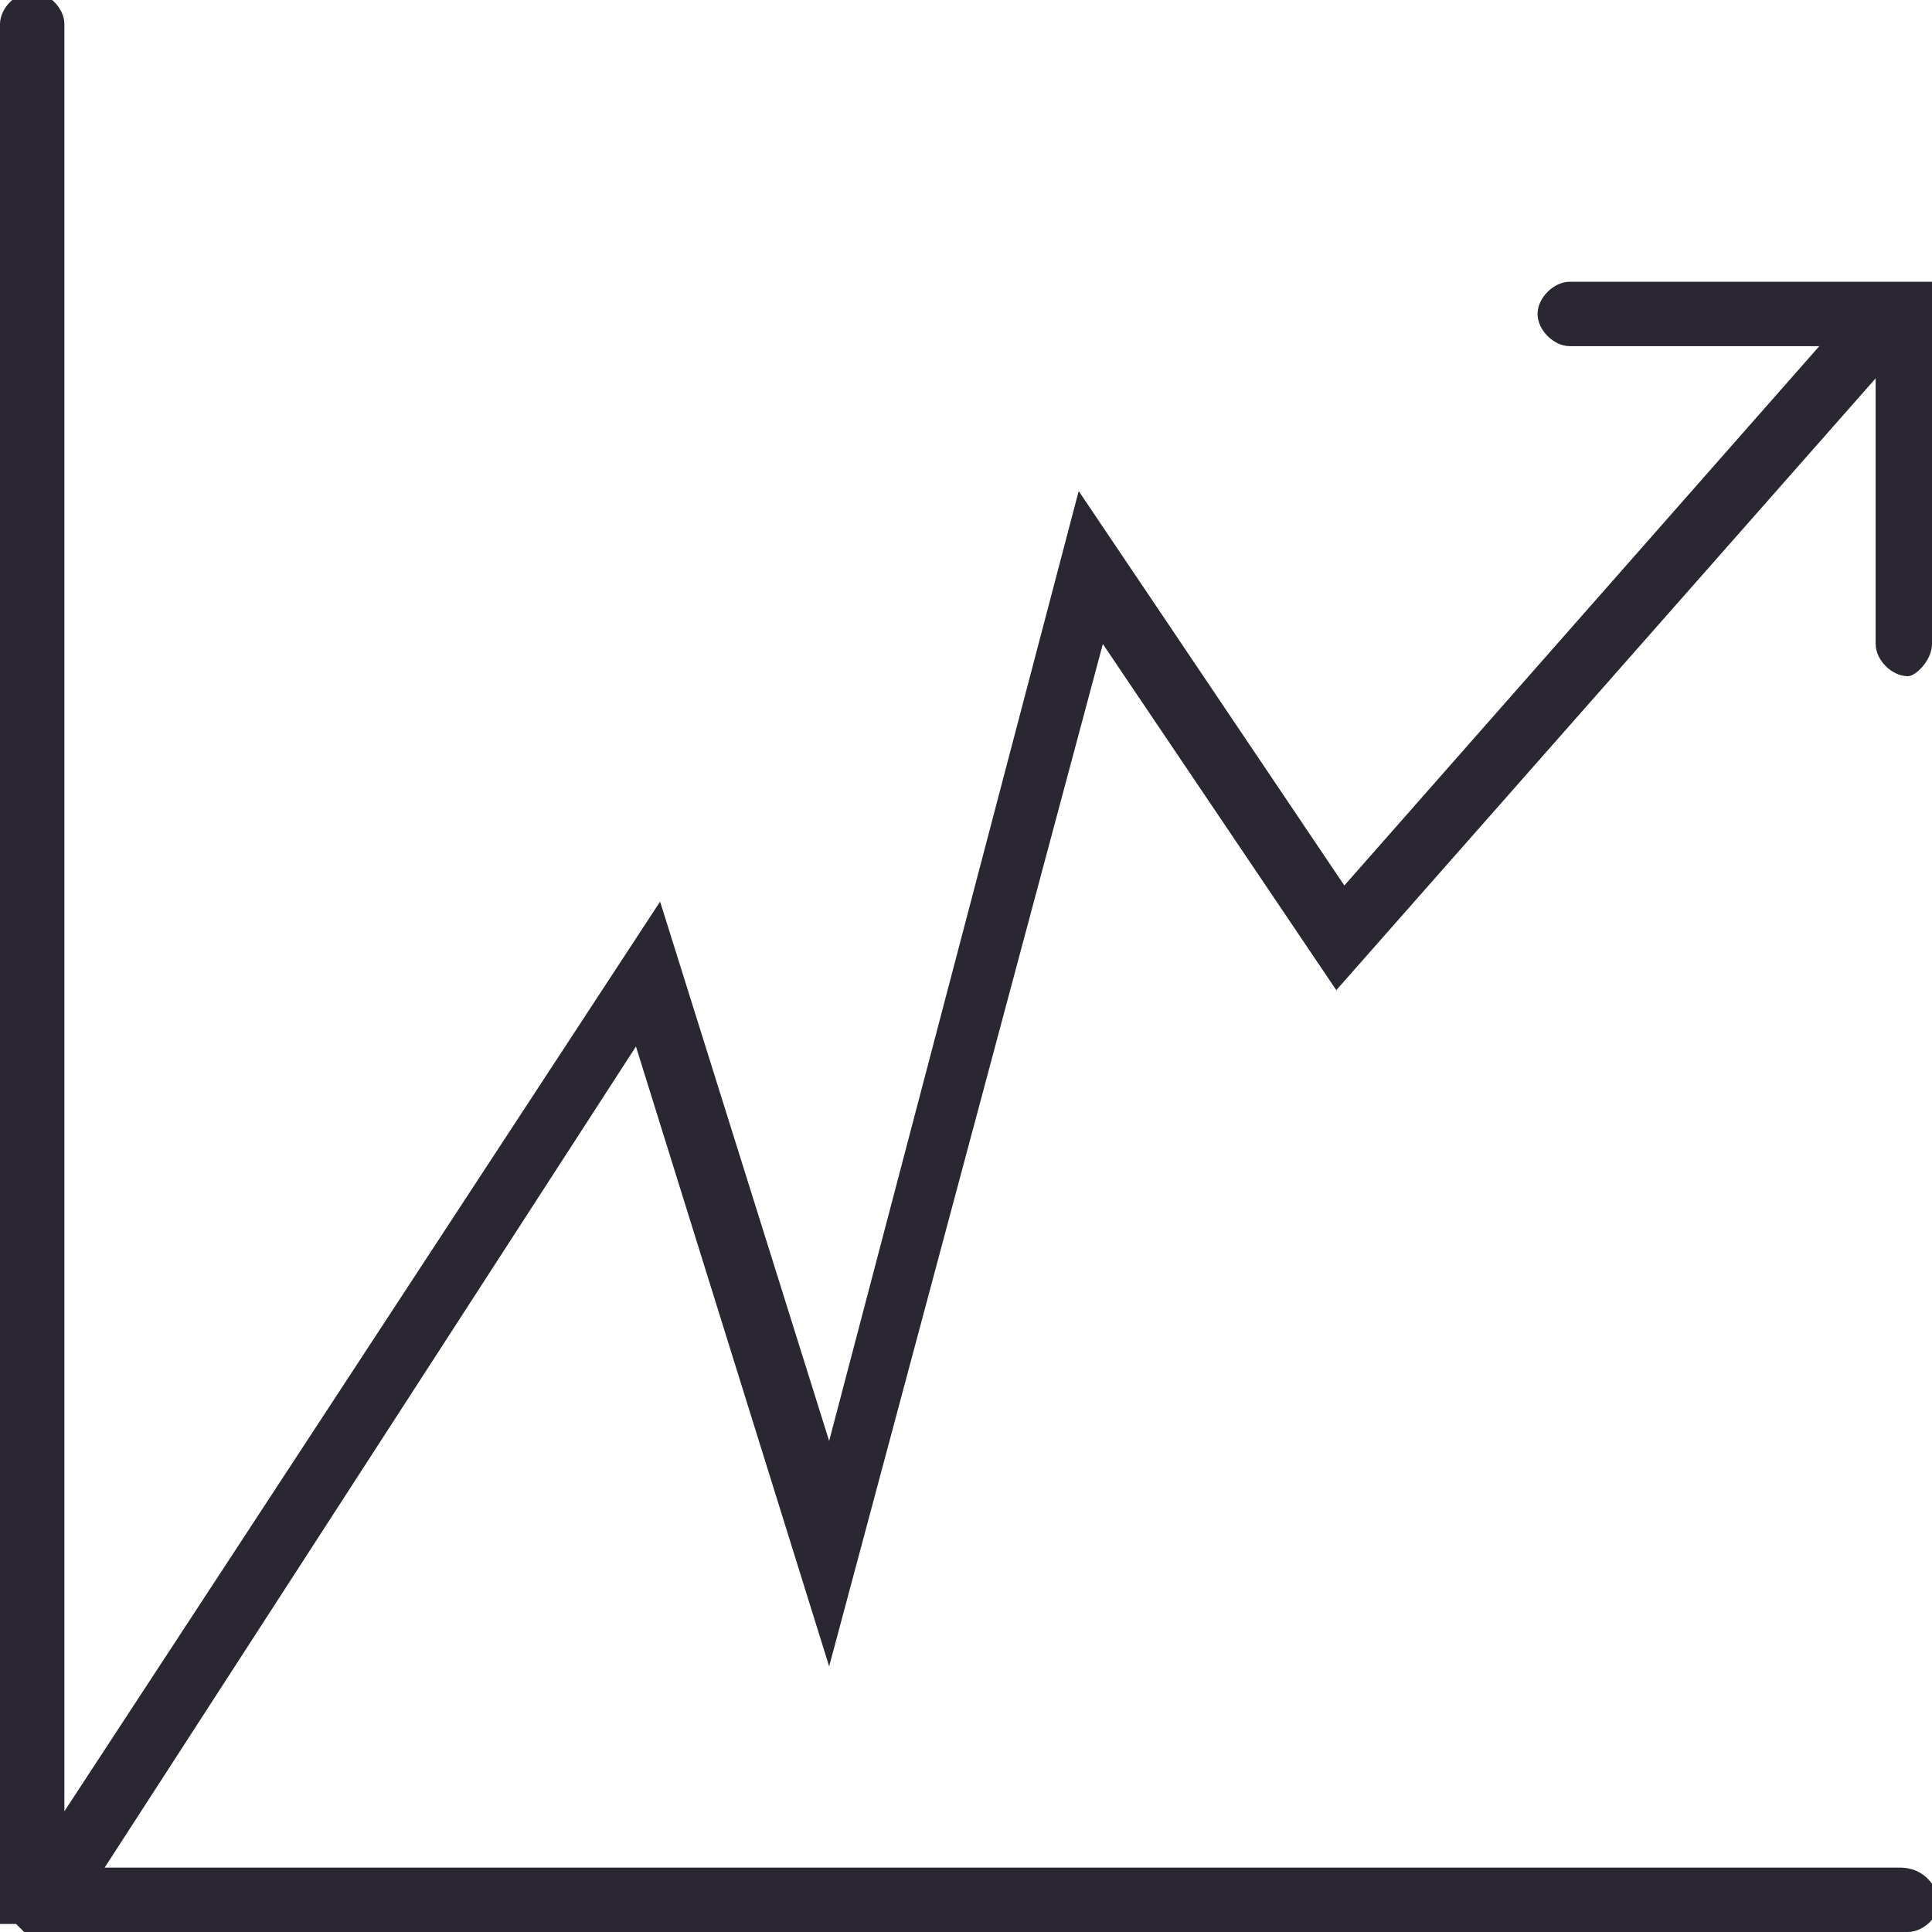 <?xml version="1.0" encoding="utf-8"?>
<!-- Generator: Adobe Illustrator 21.1.0, SVG Export Plug-In . SVG Version: 6.00 Build 0)  -->
<svg version="1.1" id="Layer_1" xmlns="http://www.w3.org/2000/svg" xmlns:xlink="http://www.w3.org/1999/xlink" x="0px" y="0px"
	 viewBox="0 0 24 24" style="enable-background:new 0 0 24 24;" xml:space="preserve">
<style type="text/css">
	.st0{filter:url(#Adobe_OpacityMaskFilter);}
	.st1{fill:#FFFFFF;}
	.st2{fill-rule:evenodd;clip-rule:evenodd;fill:#FFFFFF;}
	.st3{mask:url(#SVGID_1_);fill:#2A2632;}
	.st4{filter:url(#Adobe_OpacityMaskFilter_1_);}
	.st5{mask:url(#SVGID_2_);fill:#2A2632;}
	.st6{fill-rule:evenodd;clip-rule:evenodd;fill:#2A2632;}
	.st7{fill:#2A2632;}
	.st8{display:none;fill:#020202;}
	.st9{fill:#130E0D;}
	.st10{fill:#1F5569;}
	.st11{fill:#C2000B;}
	.st12{fill:#808080;}
	.st13{fill:#37997F;}
	.st14{fill:url(#shape03_3_);}
	.st15{fill:url(#shape02_2_);}
	.st16{fill:url(#shape01_2_);}
	.st17{fill:url(#wave01_3_);}
	.st18{fill:url(#wave01_4_);}
	.st19{fill:#100D0E;}
	.st20{fill:url(#SVGID_3_);}
	.st21{opacity:8.000000e-02;fill:#070606;}
	.st22{fill:url(#SVGID_4_);}
	.st23{opacity:4.000000e-02;fill:#070606;}
	.st24{opacity:3.000000e-02;fill:#070606;}
	.st25{opacity:6.000000e-02;fill:#070606;}
	.st26{opacity:7.000000e-02;fill:#070606;}
	.st27{fill:url(#SVGID_5_);}
	.st28{opacity:2.000000e-02;fill:#FFFFFF;}
	.st29{opacity:4.000000e-02;fill:#FFFFFF;}
	.st30{fill:url(#SVGID_6_);}
	.st31{opacity:0.54;fill:url(#SVGID_7_);}
	.st32{fill:url(#SVGID_8_);}
	.st33{fill:url(#SVGID_9_);}
	.st34{fill-rule:evenodd;clip-rule:evenodd;fill:#251D1E;}
	.st35{fill-rule:evenodd;clip-rule:evenodd;fill:#221E2B;}
	.st36{fill:#221E2B;}
	.st37{fill:#0D1C23;}
	.st38{fill:none;stroke:#151011;stroke-width:0.5;stroke-miterlimit:10;}
</style>
<g>
	<path class="st7" d="M23.6,23.2H1.3L7.9,13l2.4,7.7L13.7,8l2.9,4.3l6.7-7.6V8c0,0.2,0.2,0.4,0.4,0.4C23.8,8.4,24,8.2,24,8V3.5h-4.5
		c-0.2,0-0.4,0.2-0.4,0.4c0,0.2,0.2,0.4,0.4,0.4h3.1L16.7,11l-3.3-4.9l-3.1,11.8l-2.1-6.7L0.8,22.5V0.3c0-0.2-0.2-0.4-0.4-0.4
		S0,0.1,0,0.3v23.6h0.2c0,0,0,0,0.1,0.1c0.1,0,0.1,0.1,0.2,0.1c0.1,0,0.2,0,0.3-0.1h22.9c0.2,0,0.4-0.2,0.4-0.4
		C24,23.3,23.8,23.2,23.6,23.2L23.6,23.2z M23.6,23.2"/>
</g>
</svg>

